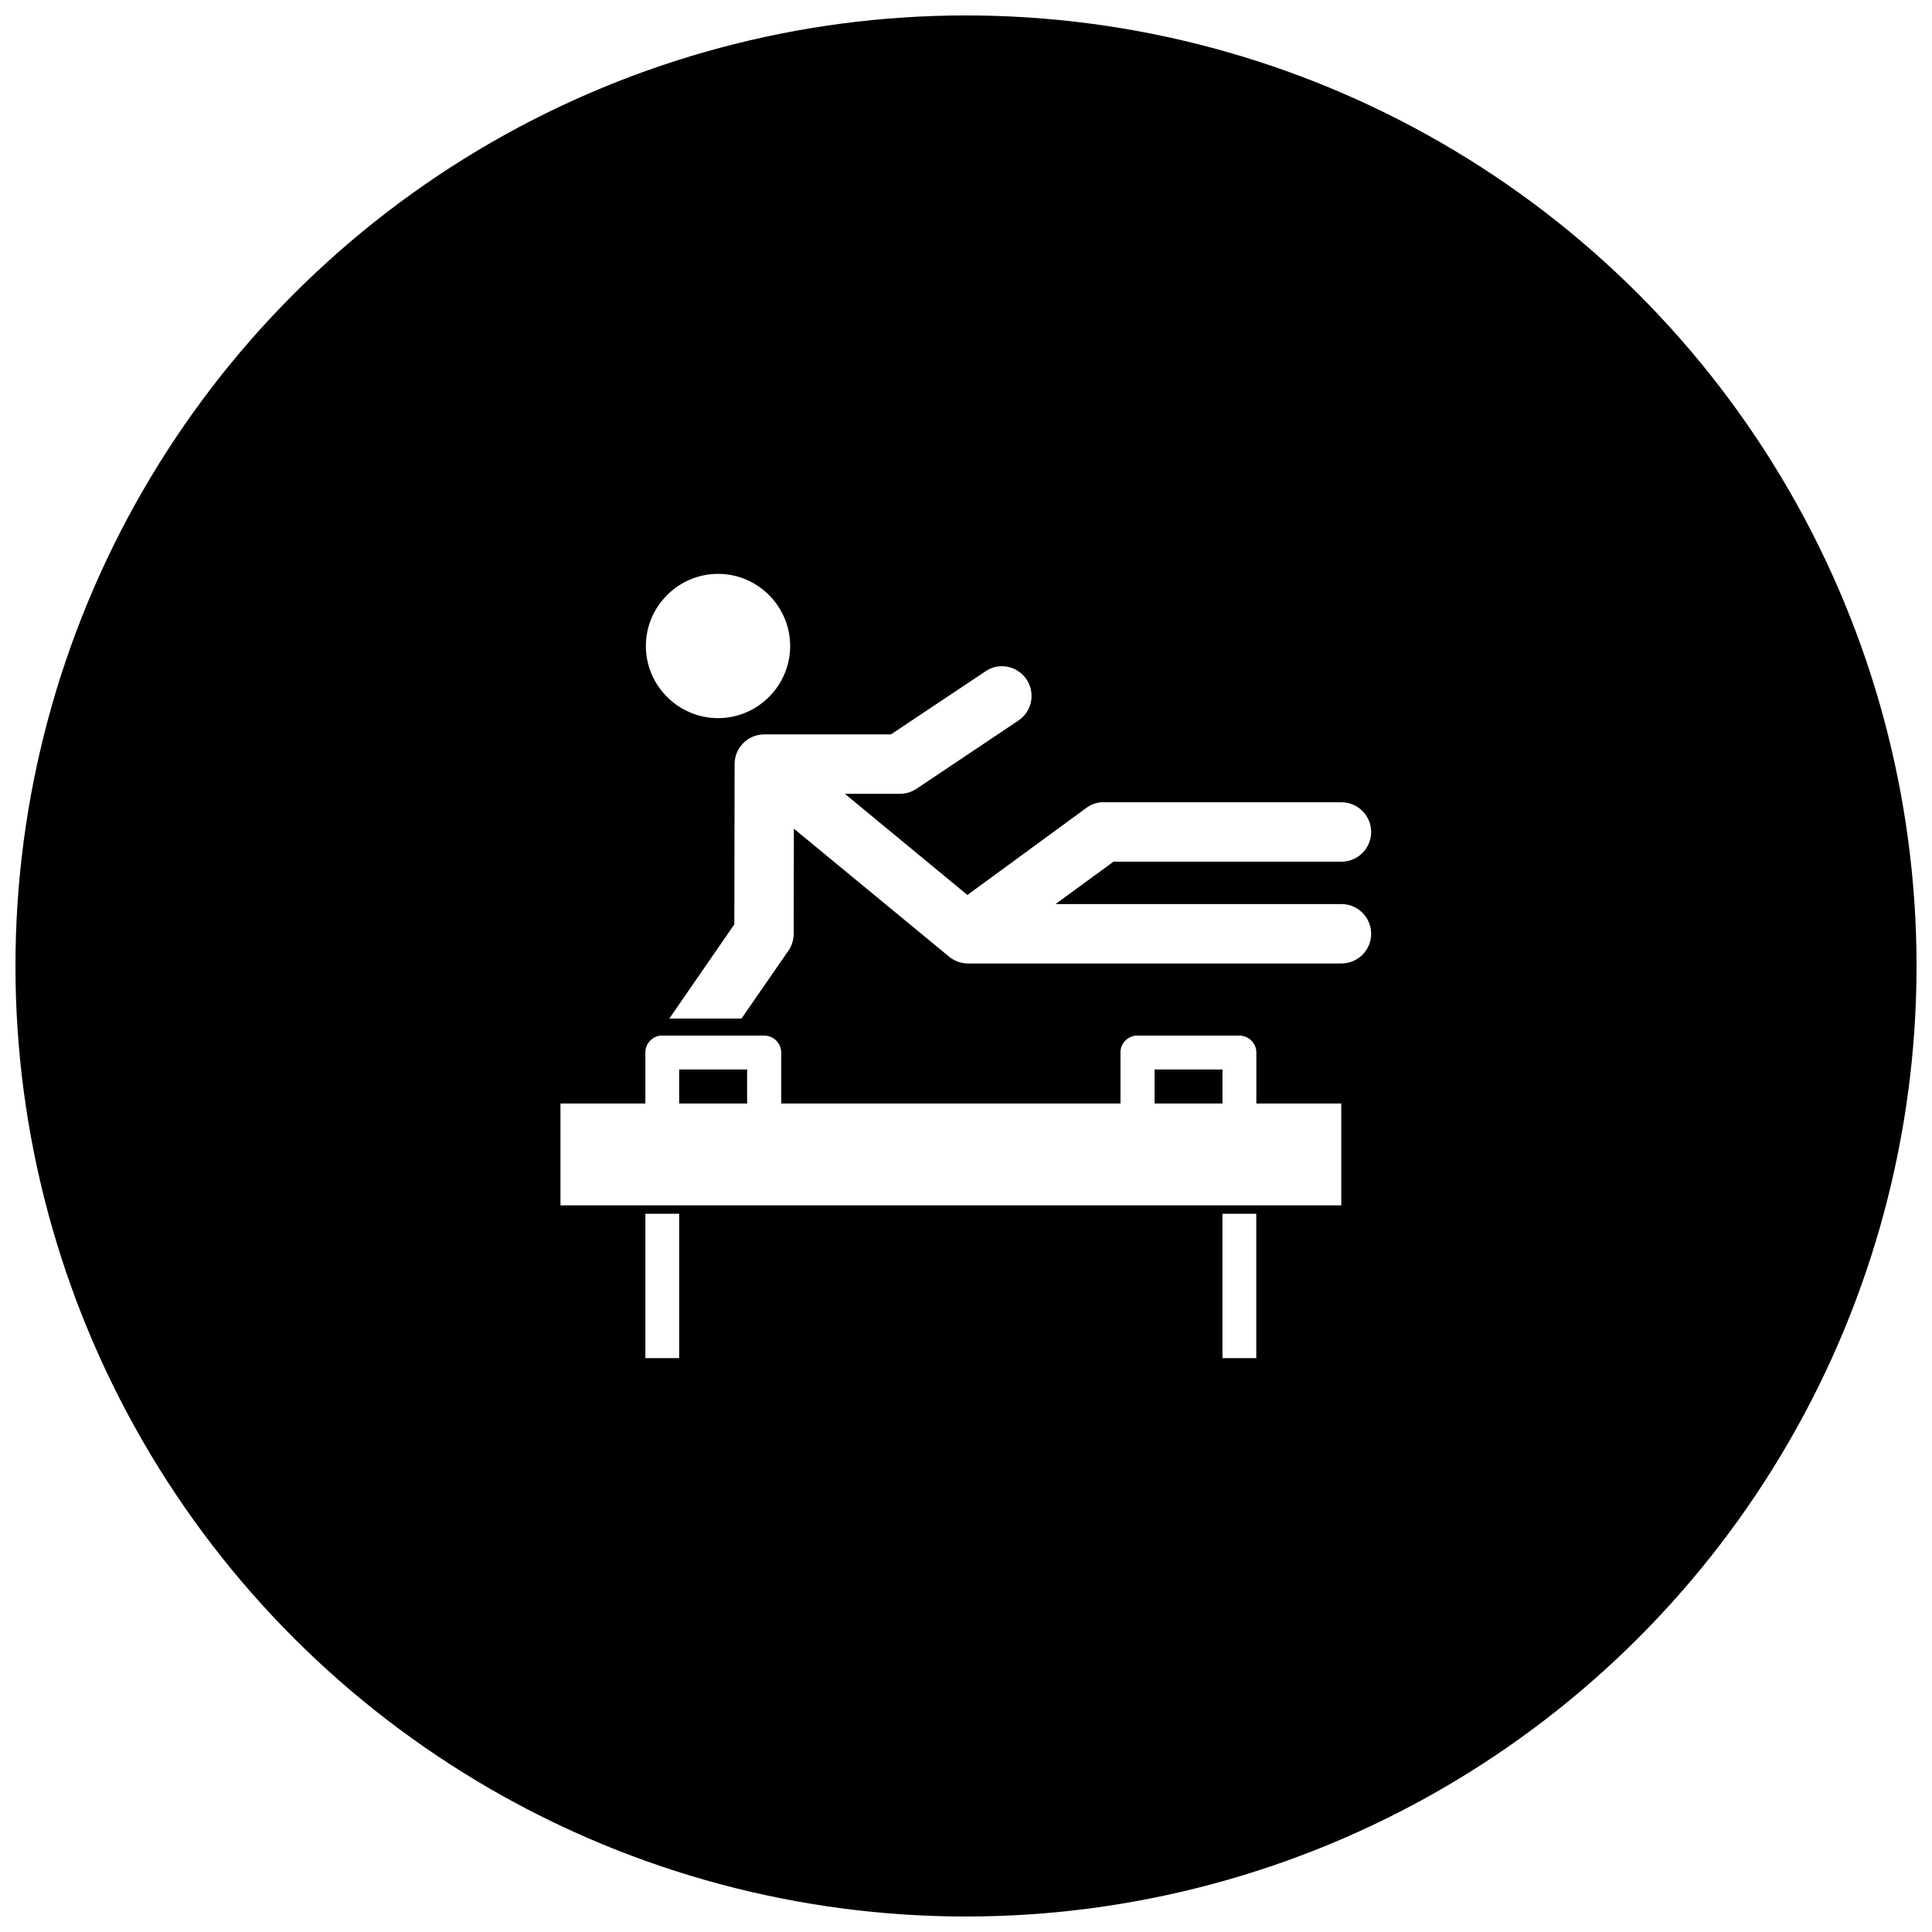<?xml version="1.0" encoding="UTF-8"?>
<!-- Uploaded to: SVG Repo, www.svgrepo.com, Generator: SVG Repo Mixer Tools -->
<svg width="800px" height="800px" version="1.1" viewBox="144 144 512 512" xmlns="http://www.w3.org/2000/svg">
 <defs>
  <clipPath id="a">
   <path d="m148.09 148.09h503.81v503.81h-503.81z"/>
  </clipPath>
 </defs>
 <g clip-path="url(#a)">
  <path d="m400 148.09c-44.219 0-87.66 11.641-125.95 33.75-38.297 22.109-70.094 53.906-92.203 92.203-22.109 38.293-33.75 81.734-33.75 125.95s11.641 87.656 33.75 125.95c22.109 38.297 53.906 70.098 92.203 92.207 38.293 22.109 81.734 33.746 125.95 33.746s87.656-11.637 125.95-33.746c38.297-22.109 70.098-53.91 92.207-92.207 22.109-38.293 33.746-81.73 33.746-125.95s-11.637-87.66-33.746-125.95c-22.109-38.297-53.91-70.094-92.207-92.203-38.293-22.109-81.73-33.75-125.95-33.75zm-65.703 147.99c10.52 0 19.102 8.613 19.102 19.117 0 10.5-8.582 19.117-19.102 19.117-10.516 0-19.133-8.613-19.133-19.117 0-10.504 8.617-19.117 19.133-19.117zm74.961 24.477c3.531-0.109 6.703 2.152 7.754 5.523 1.055 3.375-0.27 7.035-3.238 8.953l-26.883 17.996c-1.301 0.871-2.828 1.336-4.394 1.336h-14.602l32.473 26.812 31.473-23.035c1.121-0.844 2.449-1.371 3.848-1.531 0.27-0.012 0.539-0.012 0.809 0h62.887c2.106-0.027 4.137 0.789 5.641 2.266 1.5 1.48 2.344 3.5 2.344 5.609 0 2.106-0.844 4.125-2.344 5.606-1.504 1.477-3.535 2.293-5.641 2.266h-60.305l-15.34 11.227h75.645c2.106-0.027 4.137 0.789 5.641 2.266 1.5 1.48 2.344 3.5 2.344 5.606 0 2.109-0.844 4.129-2.344 5.609-1.504 1.477-3.535 2.293-5.641 2.266h-98.891c-1.848-0.012-3.633-0.672-5.043-1.863l-41.066-33.859-0.051 27.883c-0.004 1.59-0.488 3.141-1.391 4.449l-12.441 17.992h-19.133l17.238-24.969 0.07-42.508c0.02-4.34 3.547-7.844 7.887-7.836h33.547l24.969-16.656c1.23-0.859 2.68-1.348 4.18-1.406zm-90.176 97.891c0.152-0.008 0.305-0.008 0.457 0h26.973c1.199-0.004 2.348 0.469 3.199 1.316 0.848 0.848 1.32 2 1.316 3.199v13.477h89.914v-13.477c-0.02-2.328 1.738-4.289 4.059-4.516 0.152-0.008 0.305-0.008 0.457 0h27.023c2.477 0.02 4.473 2.039 4.465 4.516v13.477h22.508v26.988h-206.92v-26.988h22.492v-13.477c-0.02-2.328 1.742-4.289 4.059-4.516zm4.902 8.977v9.016h18.012v-9.016zm125.99 0v9.016h17.992v-9.016zm-134.95 38.238h8.961v38.254h-8.961zm152.94 0h8.961v38.254h-8.961z"/>
 </g>
</svg>